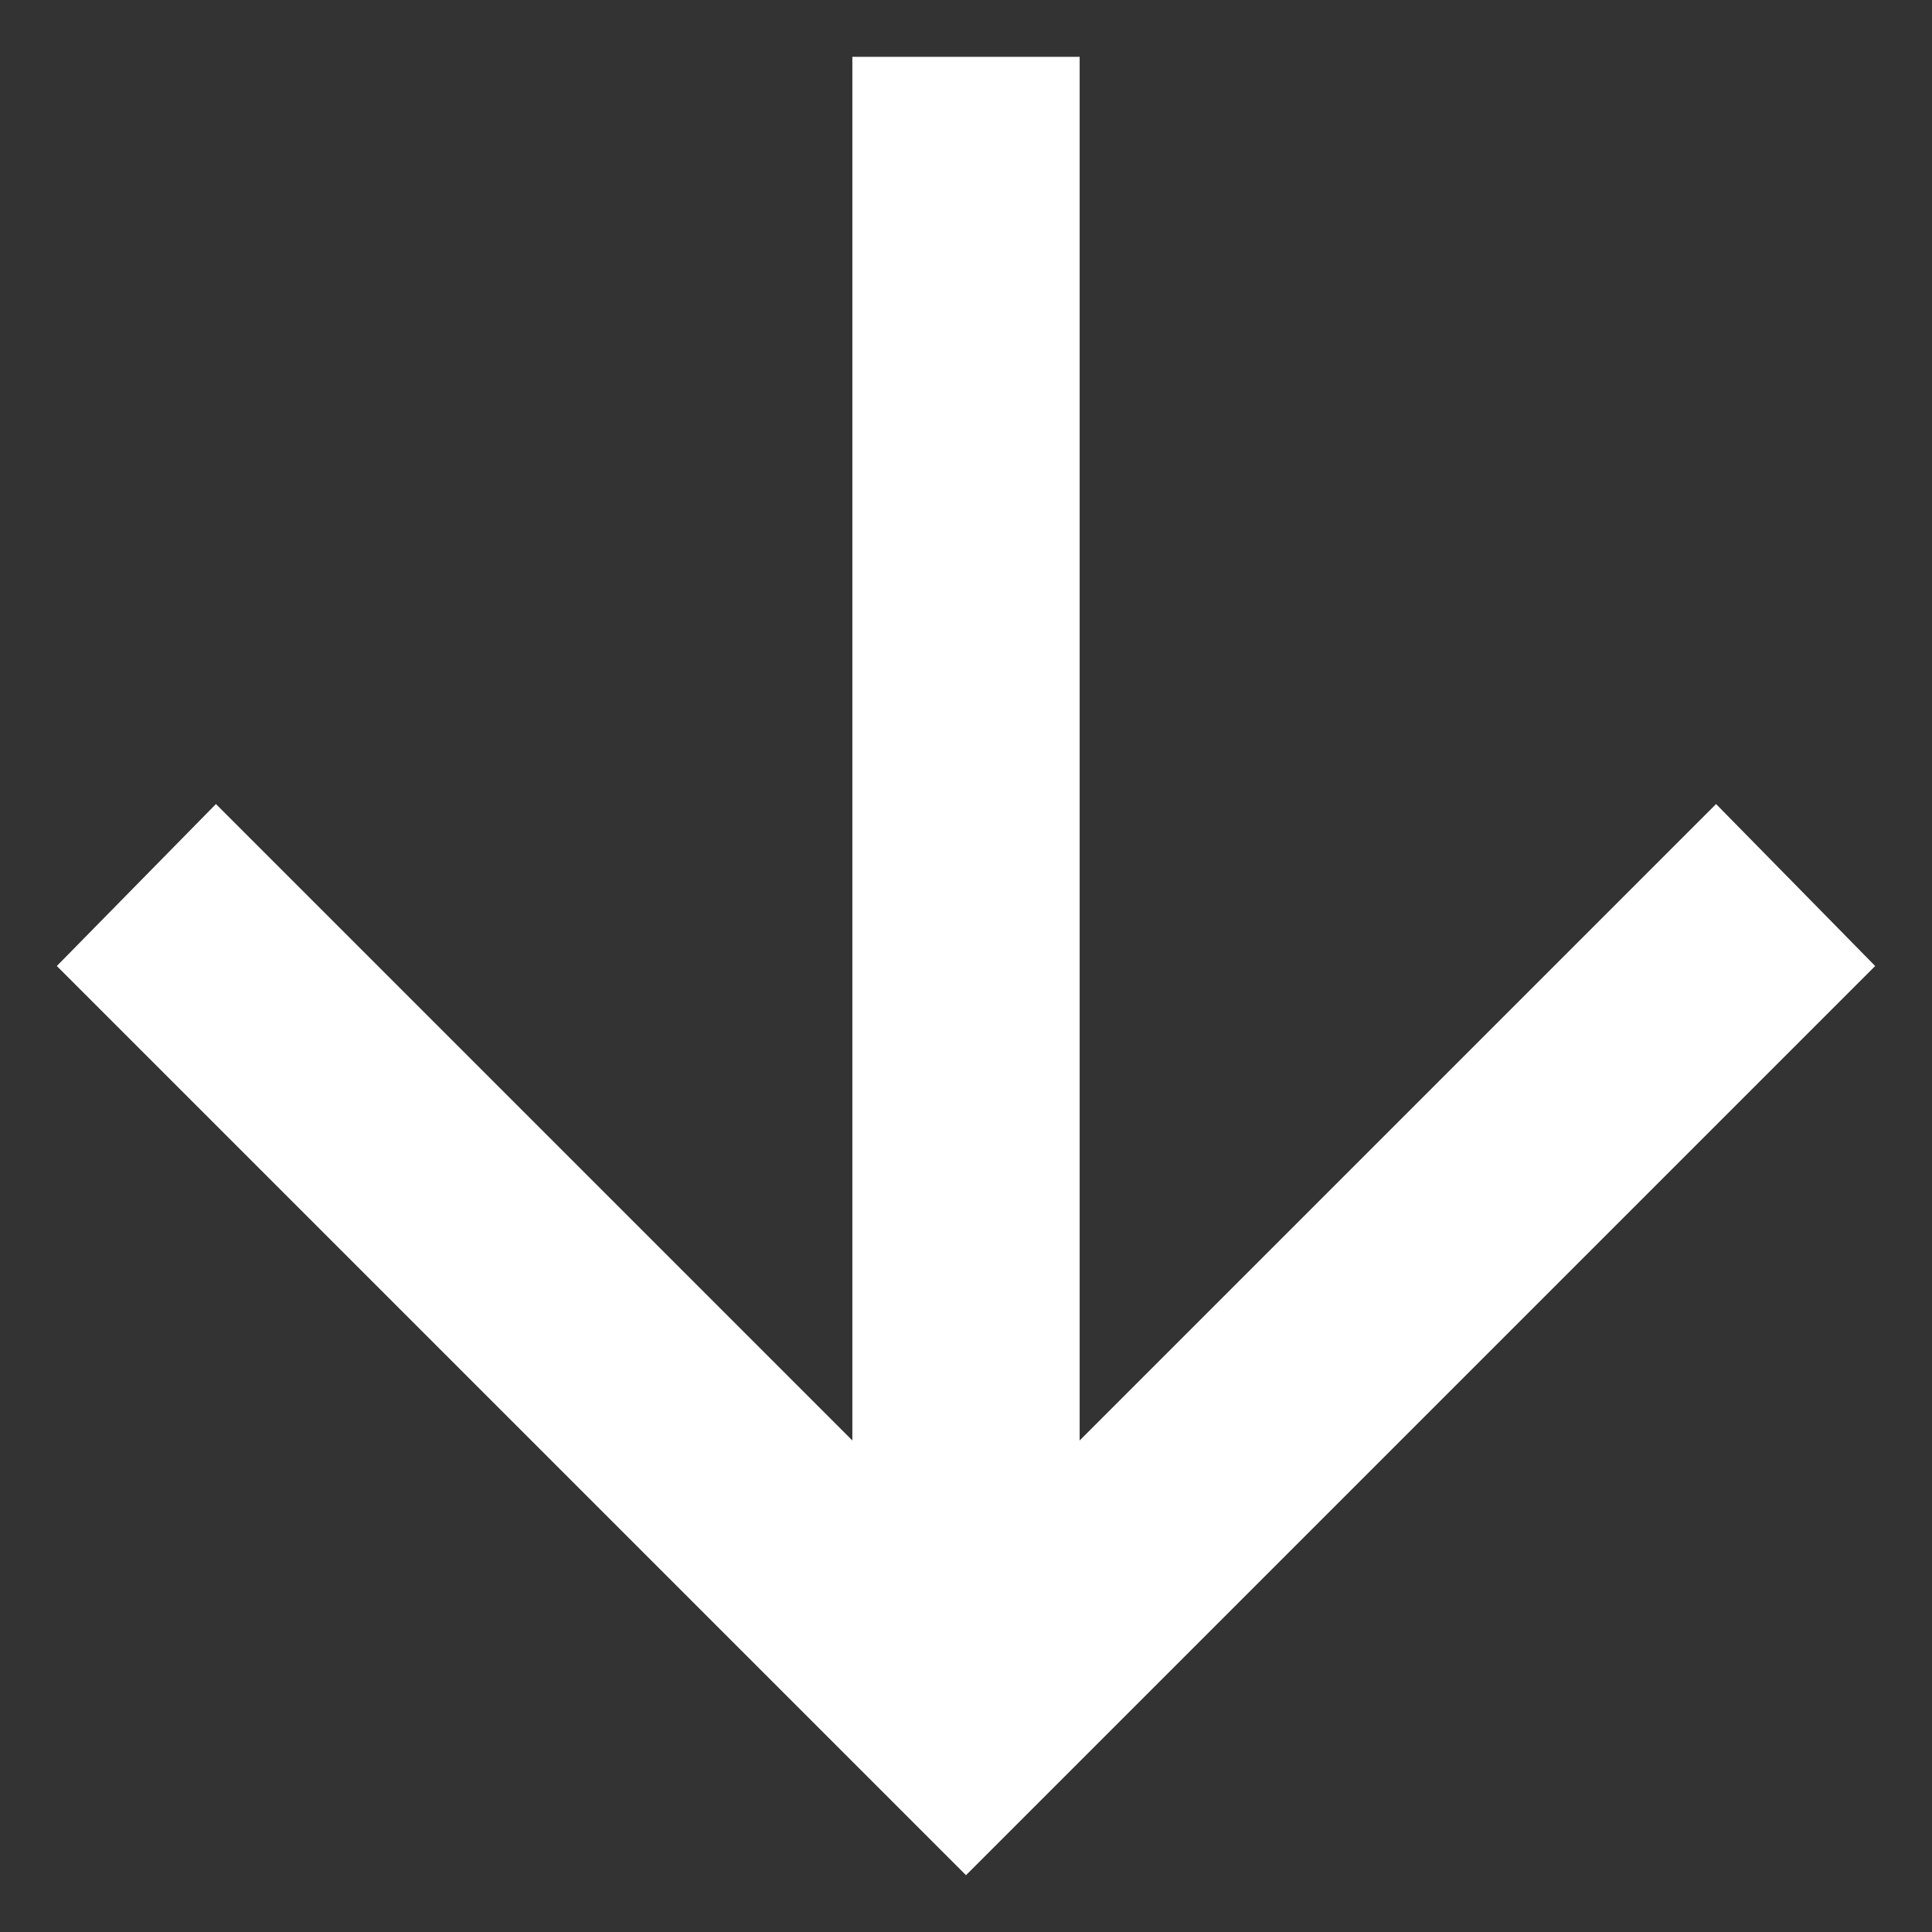 <svg width="17" height="17" viewBox="0 0 17 17" fill="none" xmlns="http://www.w3.org/2000/svg">
<rect x="0" y="0" width="17" height="17" fill="#333333" stroke="none"/>
<path d="M7.5 12.675L7.5 0.5L9.5 0.5L9.5 12.675L15.1 7.075L16.5 8.5L8.5 16.5L0.5 8.5L1.9 7.075L7.5 12.675Z" fill="white"/>
</svg>
